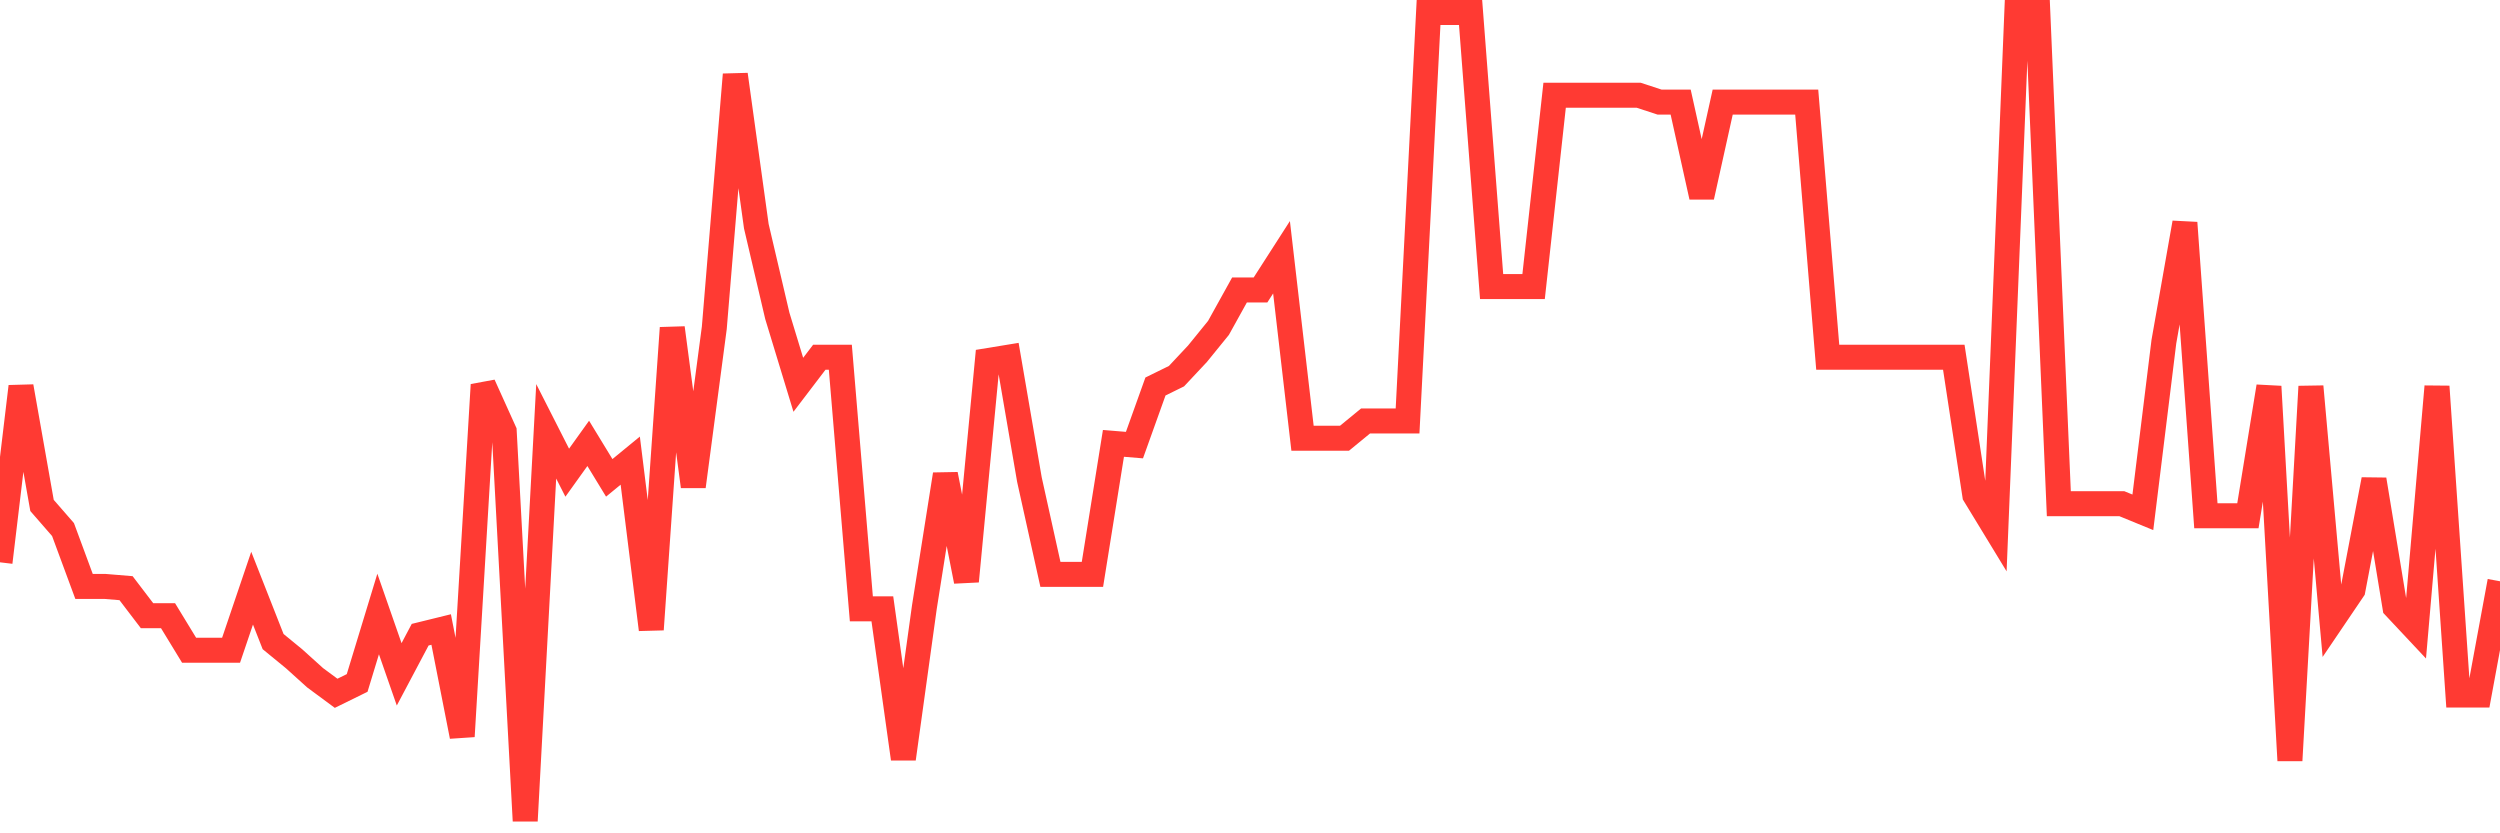 <svg
  xmlns="http://www.w3.org/2000/svg"
  xmlns:xlink="http://www.w3.org/1999/xlink"
  width="120"
  height="40"
  viewBox="0 0 120 40"
  preserveAspectRatio="none"
>
  <polyline
    points="0,26.991 1.008,18.552 2.017,24.261 3.025,25.419 4.034,28.149 5.042,28.149 6.05,28.232 7.059,29.555 8.067,29.555 9.076,31.21 10.084,31.21 11.092,31.21 12.101,28.232 13.109,30.796 14.118,31.623 15.126,32.533 16.134,33.278 17.143,32.782 18.151,29.472 19.16,32.368 20.168,30.465 21.176,30.217 22.185,35.346 23.193,18.47 24.202,20.703 25.21,39.4 26.218,20.703 27.227,22.689 28.235,21.282 29.244,22.937 30.252,22.11 31.261,30.217 32.269,15.739 33.277,23.351 34.286,15.739 35.294,3.578 36.303,10.858 37.311,15.16 38.319,18.47 39.328,17.146 40.336,17.146 41.345,29.224 42.353,29.224 43.361,36.422 44.37,29.142 45.378,22.771 46.387,27.901 47.395,17.311 48.403,17.146 49.412,23.02 50.42,27.57 51.429,27.57 52.437,27.57 53.445,21.282 54.454,21.365 55.462,18.552 56.471,18.056 57.479,16.98 58.487,15.739 59.496,13.919 60.504,13.919 61.513,12.348 62.521,21.034 63.529,21.034 64.538,21.034 65.546,20.207 66.555,20.207 67.563,20.207 68.571,0.6 69.58,0.6 70.588,0.6 71.597,13.754 72.605,13.754 73.613,13.754 74.622,4.571 75.63,4.571 76.639,4.571 77.647,4.571 78.655,4.571 79.664,4.902 80.672,4.902 81.681,9.452 82.689,4.902 83.697,4.902 84.706,4.902 85.714,4.902 86.723,4.902 87.731,17.146 88.739,17.146 89.748,17.146 90.756,17.146 91.765,17.146 92.773,17.146 93.782,17.146 94.79,23.764 95.798,25.419 96.807,0.6 97.815,0.6 98.824,24.178 99.832,24.178 100.84,24.178 101.849,24.178 102.857,24.591 103.866,16.401 104.874,10.693 105.882,24.757 106.891,24.757 107.899,24.757 108.908,18.552 109.916,36.504 110.924,18.552 111.933,29.803 112.941,28.314 113.95,23.02 114.958,29.142 115.966,30.217 116.975,18.552 117.983,33.361 118.992,33.361 120,27.901"
    fill="none"
    stroke="#ff3a33"
    stroke-width="1.2"
  >
  </polyline>
</svg>